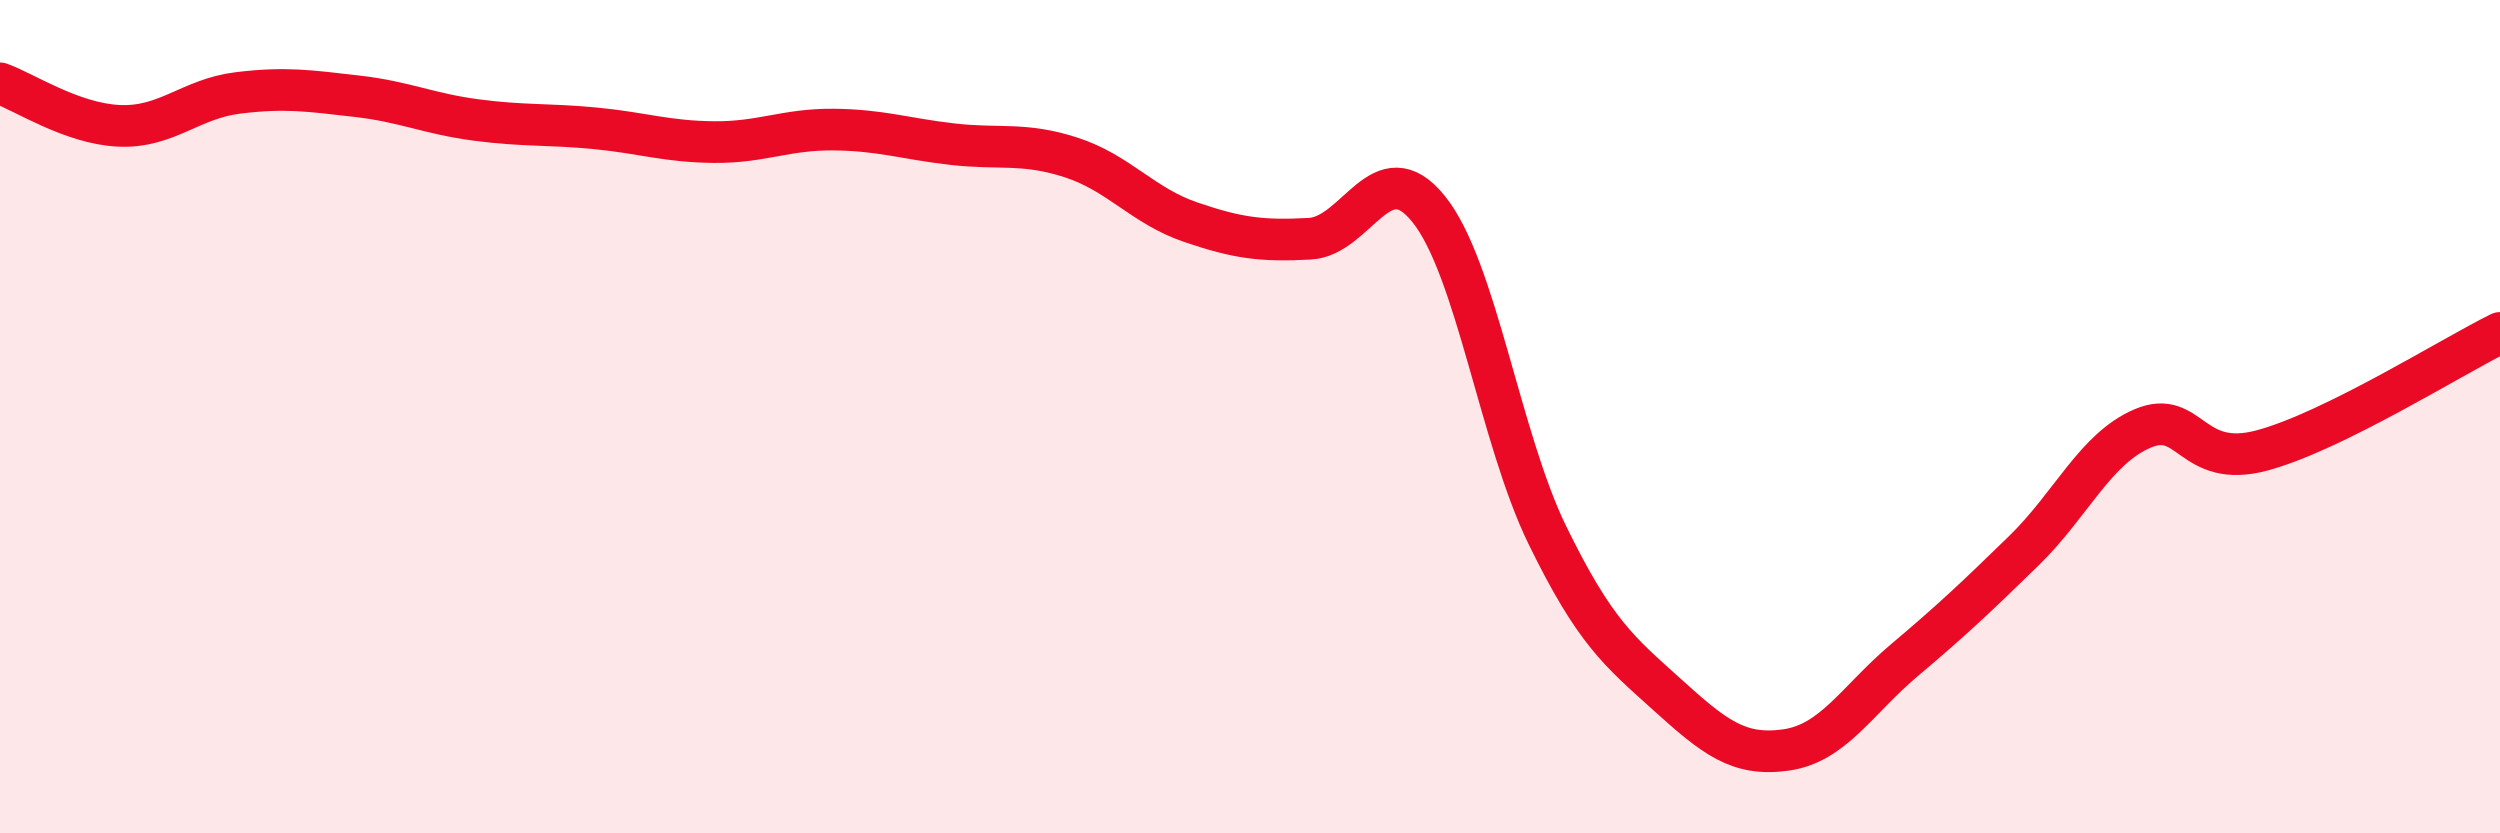 
    <svg width="60" height="20" viewBox="0 0 60 20" xmlns="http://www.w3.org/2000/svg">
      <path
        d="M 0,2 C 0.57,2.2 1.72,2.97 2.86,3.02 C 4,3.07 4.57,2.37 5.71,2.23 C 6.85,2.09 7.43,2.18 8.57,2.31 C 9.71,2.44 10.29,2.73 11.43,2.88 C 12.57,3.03 13.15,2.97 14.29,3.08 C 15.43,3.19 16,3.4 17.14,3.41 C 18.28,3.42 18.86,3.1 20,3.11 C 21.14,3.12 21.72,3.33 22.86,3.46 C 24,3.59 24.57,3.41 25.71,3.78 C 26.85,4.15 27.43,4.94 28.57,5.33 C 29.71,5.72 30.29,5.79 31.43,5.73 C 32.57,5.67 33.15,3.6 34.29,5.02 C 35.43,6.44 36,10.52 37.14,12.85 C 38.28,15.18 38.86,15.63 40,16.66 C 41.14,17.69 41.72,18.16 42.86,18 C 44,17.84 44.57,16.8 45.71,15.84 C 46.85,14.88 47.43,14.33 48.57,13.22 C 49.71,12.11 50.29,10.76 51.43,10.28 C 52.57,9.8 52.58,11.27 54.29,10.81 C 56,10.35 58.86,8.55 60,7.99L60 20L0 20Z"
        fill="#EB0A25"
        opacity="0.1"
        stroke-linecap="round"
        stroke-linejoin="round"
      />
      <path
        d="M 0,2 C 0.57,2.2 1.72,2.97 2.86,3.02 C 4,3.07 4.57,2.37 5.71,2.23 C 6.85,2.09 7.43,2.18 8.57,2.31 C 9.71,2.44 10.29,2.73 11.43,2.88 C 12.57,3.03 13.15,2.97 14.29,3.08 C 15.43,3.19 16,3.4 17.14,3.41 C 18.28,3.42 18.86,3.1 20,3.11 C 21.14,3.12 21.72,3.33 22.86,3.46 C 24,3.59 24.57,3.41 25.71,3.78 C 26.85,4.15 27.43,4.94 28.57,5.33 C 29.71,5.72 30.29,5.79 31.43,5.73 C 32.57,5.67 33.15,3.6 34.29,5.02 C 35.43,6.44 36,10.52 37.14,12.85 C 38.28,15.18 38.86,15.63 40,16.66 C 41.14,17.69 41.72,18.16 42.86,18 C 44,17.84 44.57,16.8 45.71,15.84 C 46.85,14.88 47.43,14.33 48.57,13.22 C 49.71,12.11 50.29,10.76 51.43,10.28 C 52.57,9.8 52.58,11.27 54.29,10.81 C 56,10.35 58.86,8.55 60,7.99"
        stroke="#EB0A25"
        stroke-width="1"
        fill="none"
        stroke-linecap="round"
        stroke-linejoin="round"
      />
    </svg>
  